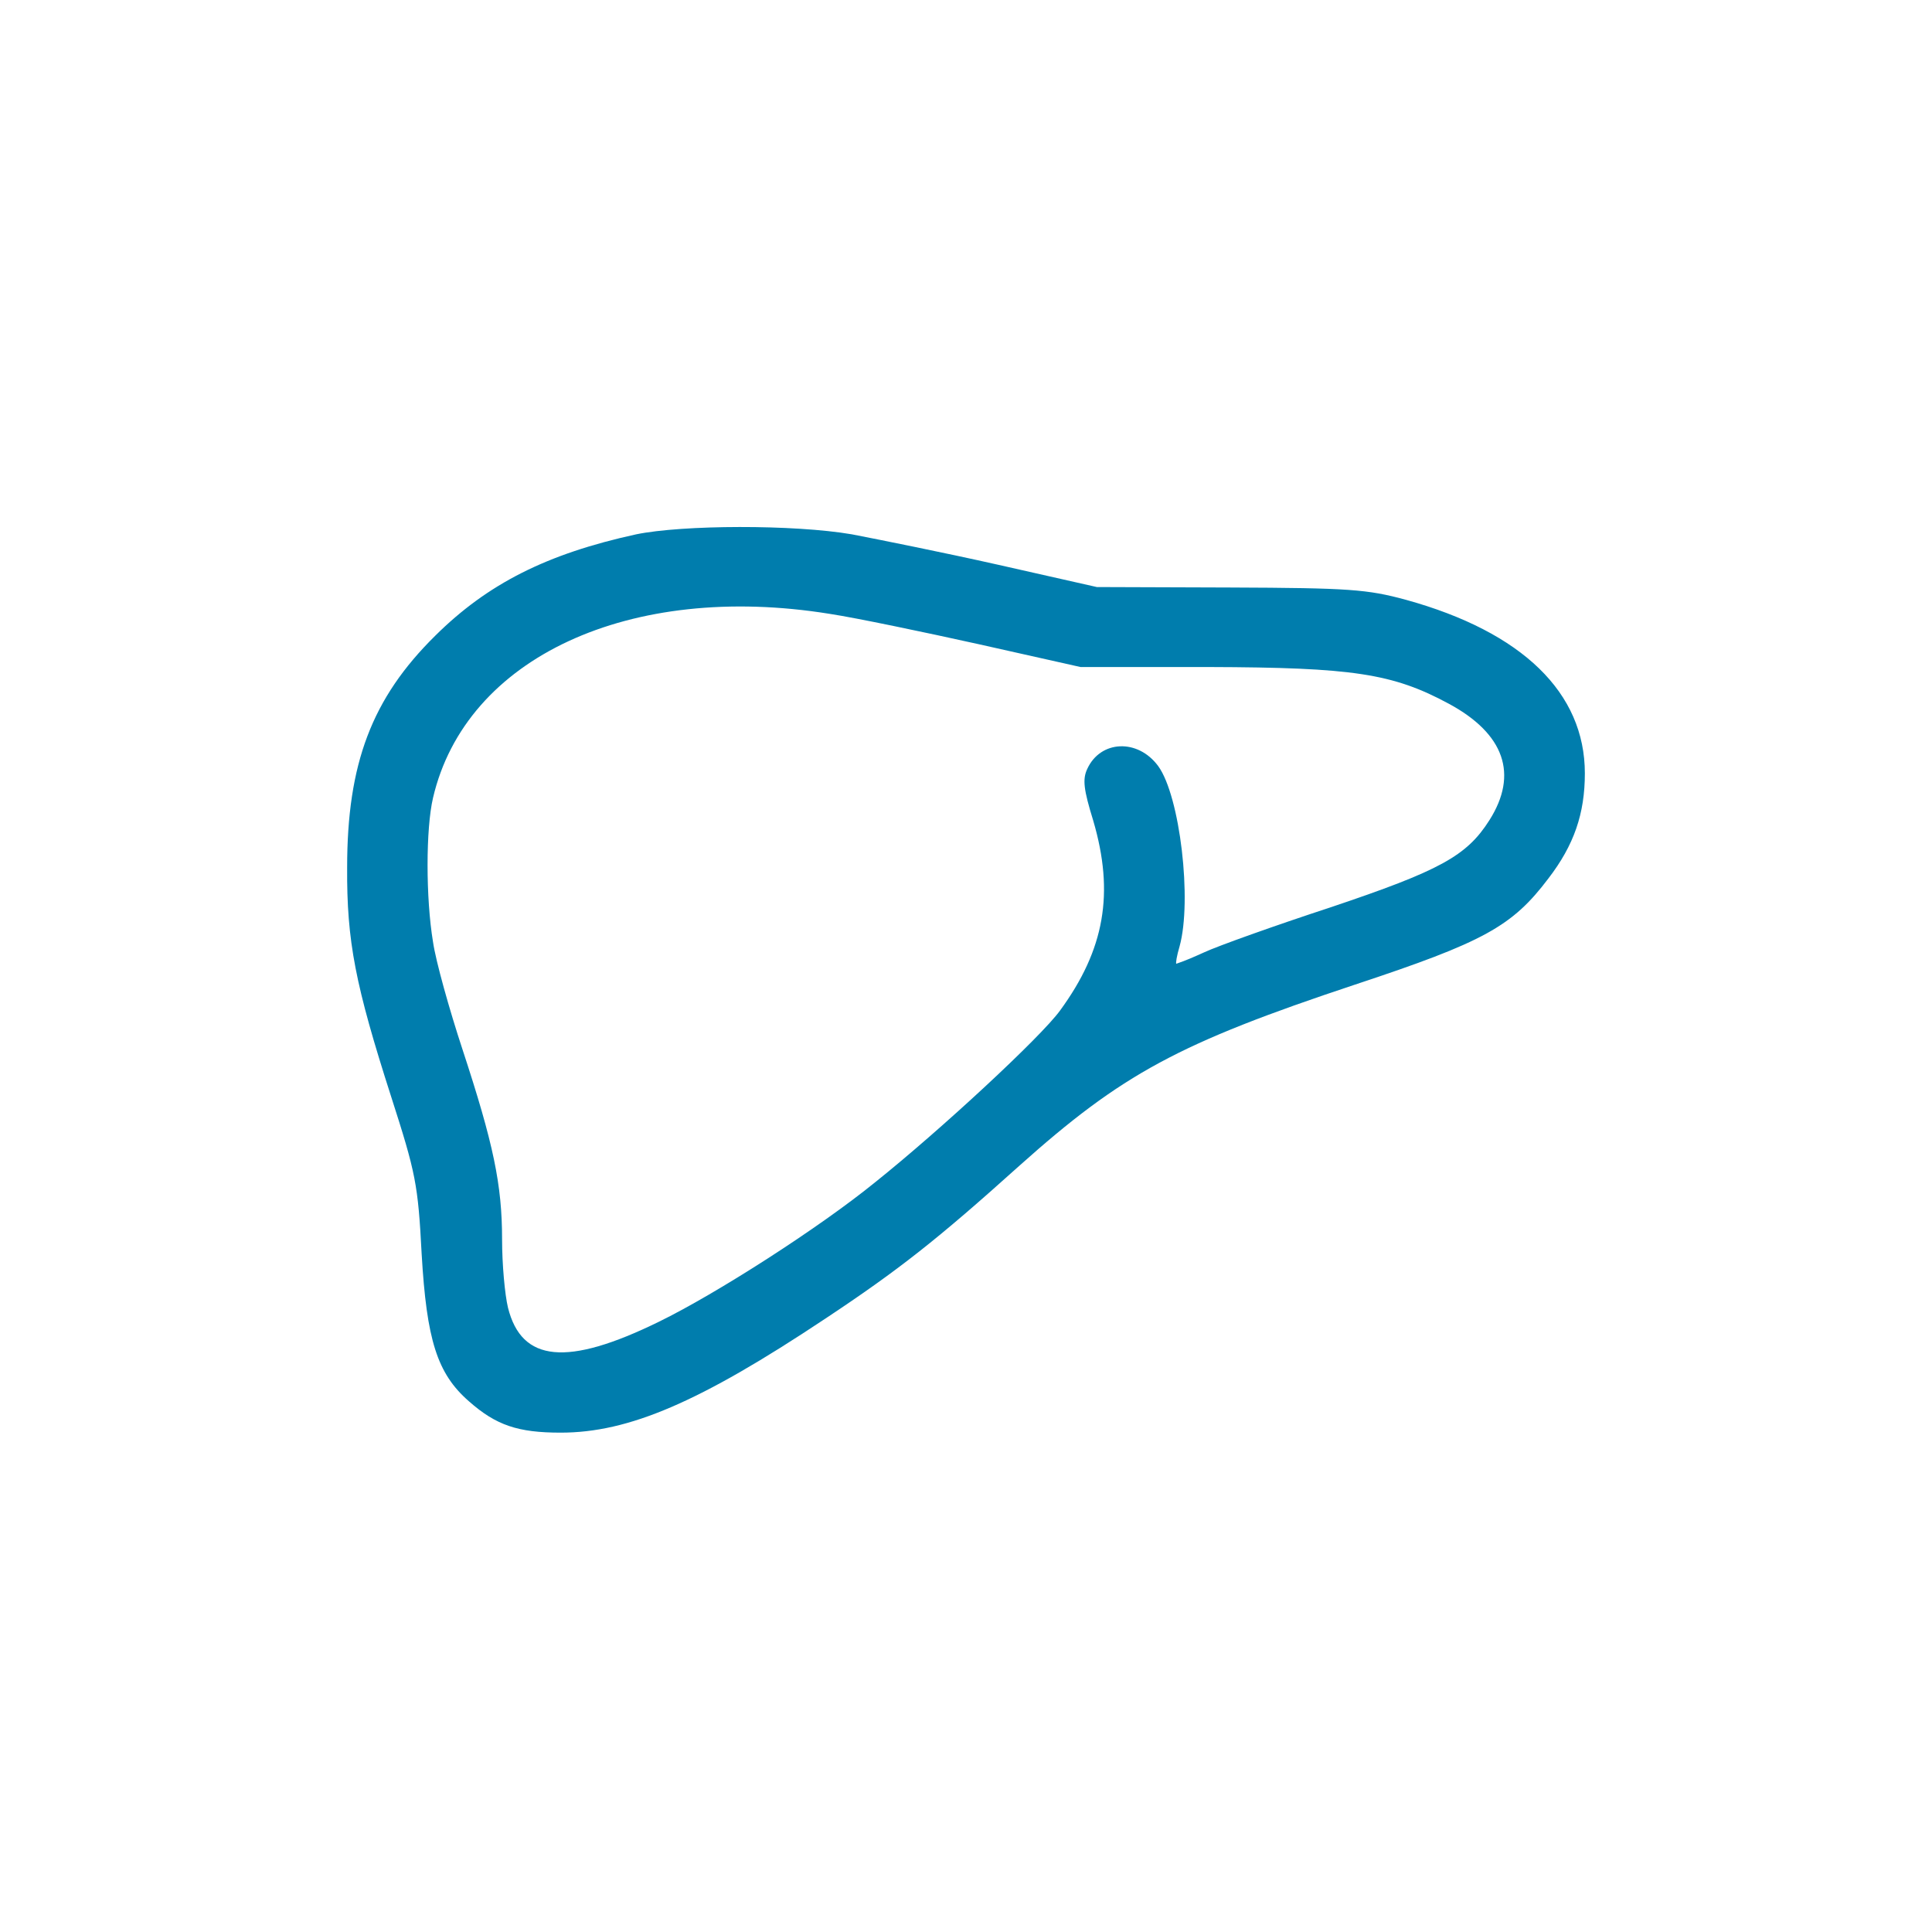 <?xml version="1.0" encoding="utf-8"?>
<!-- Generator: Adobe Illustrator 23.0.2, SVG Export Plug-In . SVG Version: 6.00 Build 0)  -->
<svg version="1.1" id="Layer_1" xmlns="http://www.w3.org/2000/svg" xmlns:xlink="http://www.w3.org/1999/xlink" x="0px" y="0px" viewBox="0 0 425.2 425.2" style="enable-background:new 0 0 425.2 425.2;" xml:space="preserve">
  <style type="text/css">
	.st0{fill-rule:evenodd;clip-rule:evenodd;fill:#007DAD;}
	.st1{fill:#007DAD;}
	.st2{fill:#007DAD;stroke:#007DAD;stroke-width:6;}
</style>
  <path class="st1" d="M309.4,132c-8.5-2.3-12.4-2.6-38.7-2.7l-29.3-0.1l-21.7-4.9c-12-2.7-26.5-5.6-32.2-6.7
	c-12.8-2.2-37.3-2.1-47.5,0c-19.7,4.3-32.7,10.9-44.2,22.3c-14,13.8-19.4,28.2-19.4,51c-0.1,16.3,1.8,25.9,9.7,50.5
	c5.4,16.8,5.9,19.2,6.7,34.6c1.1,18.9,3.4,26.3,10.4,32.4c6,5.3,10.8,6.9,20.2,6.9c15,0,30.6-6.7,58.1-25
	c16.3-10.8,24.9-17.6,42.8-33.7c22.7-20.3,35.1-27,73.9-39.9c28.4-9.4,34.6-12.8,42.6-23.4c5.6-7.3,8-14.2,8-23.1
	C348.8,152.5,335.1,139.1,309.4,132z M327.8,180.5c-5,7.9-10.9,11.1-35,19.2c-12.2,4-24.8,8.5-27.8,9.9c-2,0.9-4,1.8-6.1,2.5
	c-0.2,0,0.1-1.8,0.7-3.8c2.8-10.1,0.1-33.1-4.7-39.7c-4.5-6.1-12.7-5.7-15.6,0.6c-1.1,2.3-0.8,4.6,1.3,11.4
	c4.7,16,2.5,28.4-7.3,41.8c-4.2,5.8-26.2,26.2-40.7,37.8c-12.3,10-34.9,24.5-47.6,30.7c-20.2,9.9-30.2,8.9-33.2-3.1
	c-0.7-2.9-1.3-9.6-1.3-15c0-12.1-1.9-21.1-8.7-41.8c-2.9-8.8-5.9-19.5-6.5-23.7c-1.6-9.6-1.6-24.9,0-31.7
	c7.2-30.9,43.3-47.6,87.3-40.5c5.9,0.9,20.7,4,32.9,6.7l22.3,5H266c31.7,0.1,40.5,1.4,52.9,8.1C331.1,161.5,334.2,170.4,327.8,180.5
	z" />
</svg>